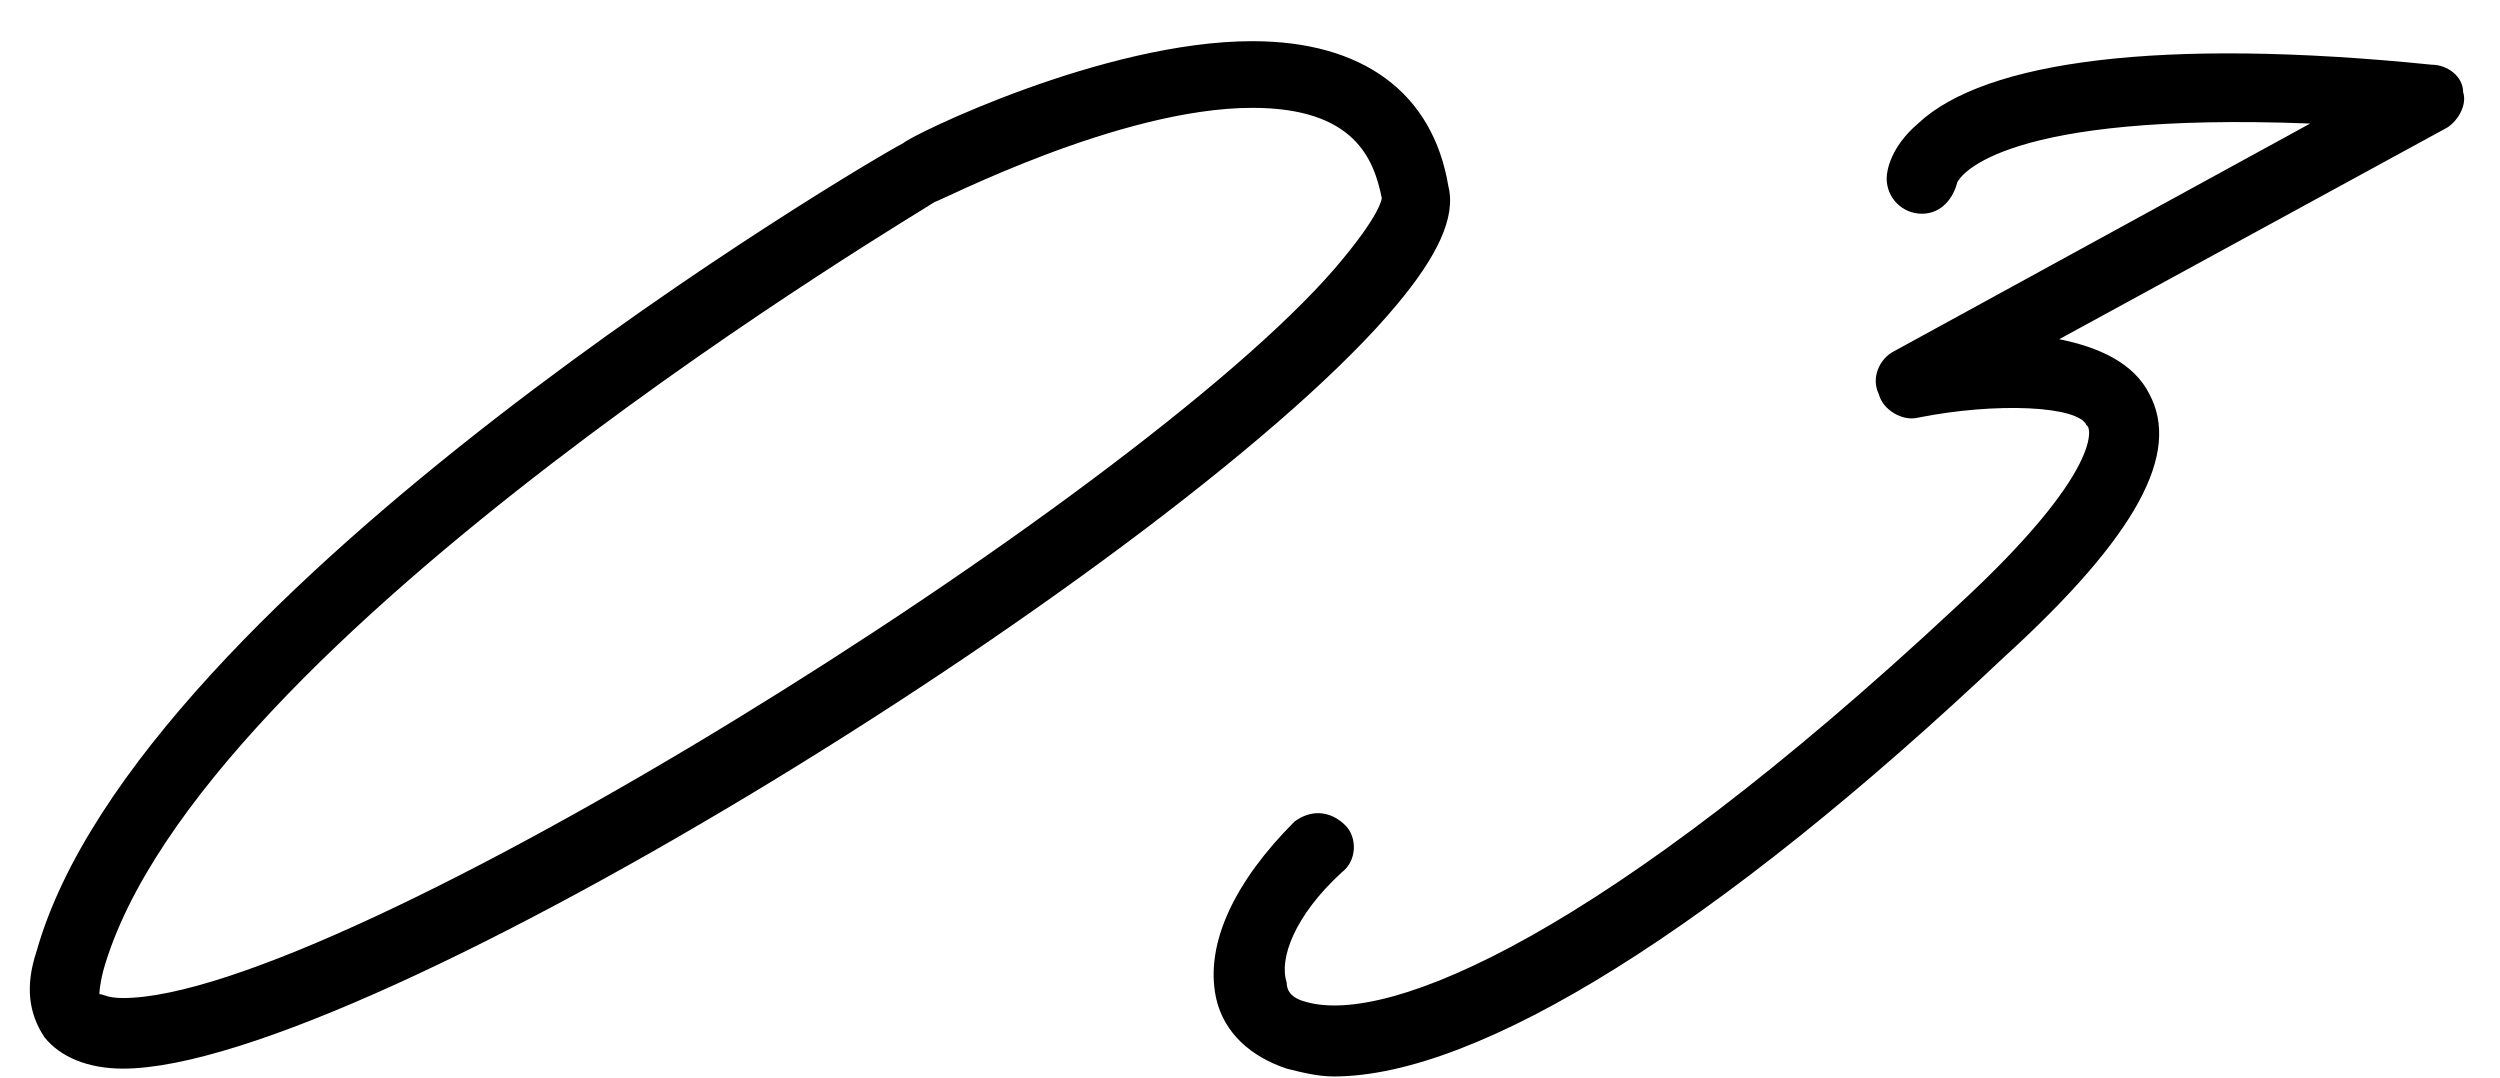 <?xml version="1.0" encoding="UTF-8"?> <svg xmlns="http://www.w3.org/2000/svg" width="51" height="22" viewBox="0 0 51 22" fill="none"><path d="M2.507 21.8C1.788 21.8 1.228 21.56 0.907 21.16C0.588 20.68 0.507 20.12 0.748 19.4C2.828 12.04 17.788 3.24 18.427 2.92C18.587 2.76 22.508 0.84 25.547 0.84C27.788 0.84 29.227 1.88 29.547 3.8C29.707 4.44 29.308 5.24 28.508 6.2C24.267 11.32 7.468 21.8 2.507 21.8ZM2.507 20.36C6.907 20.36 23.148 10.2 27.227 5.48C28.188 4.36 28.188 4.04 28.188 4.04C28.027 3.24 27.628 2.2 25.547 2.2C22.828 2.2 19.148 4.12 19.067 4.12C18.988 4.2 4.027 13 2.107 19.8C2.027 20.12 2.027 20.28 2.027 20.28C2.107 20.28 2.188 20.36 2.507 20.36ZM27.208 21.96C26.888 21.96 26.568 21.88 26.248 21.8C25.528 21.56 24.968 21.08 24.808 20.36C24.568 19.24 25.208 17.96 26.408 16.76C26.728 16.52 27.128 16.52 27.448 16.84C27.688 17.08 27.688 17.56 27.368 17.8C26.408 18.68 26.088 19.56 26.248 20.04C26.248 20.2 26.328 20.36 26.648 20.44C28.328 20.92 32.728 19.08 39.928 12.36C42.968 9.56 42.648 8.68 42.568 8.68C42.408 8.28 40.728 8.2 39.128 8.52C38.808 8.6 38.408 8.36 38.328 8.04C38.168 7.72 38.328 7.32 38.648 7.16L47.128 2.52C40.888 2.28 40.008 3.56 39.928 3.72C39.848 4.04 39.608 4.36 39.208 4.36C38.808 4.36 38.488 4.04 38.488 3.64C38.488 3.48 38.568 3 39.128 2.52C40.488 1.24 44.088 0.76 49.608 1.32C49.928 1.32 50.248 1.56 50.248 1.88C50.328 2.12 50.168 2.44 49.928 2.6L42.008 6.92C42.808 7.08 43.528 7.4 43.848 8.04C44.488 9.24 43.608 10.92 40.888 13.4C35.048 18.92 30.168 21.96 27.208 21.96Z" fill="black"></path></svg> 